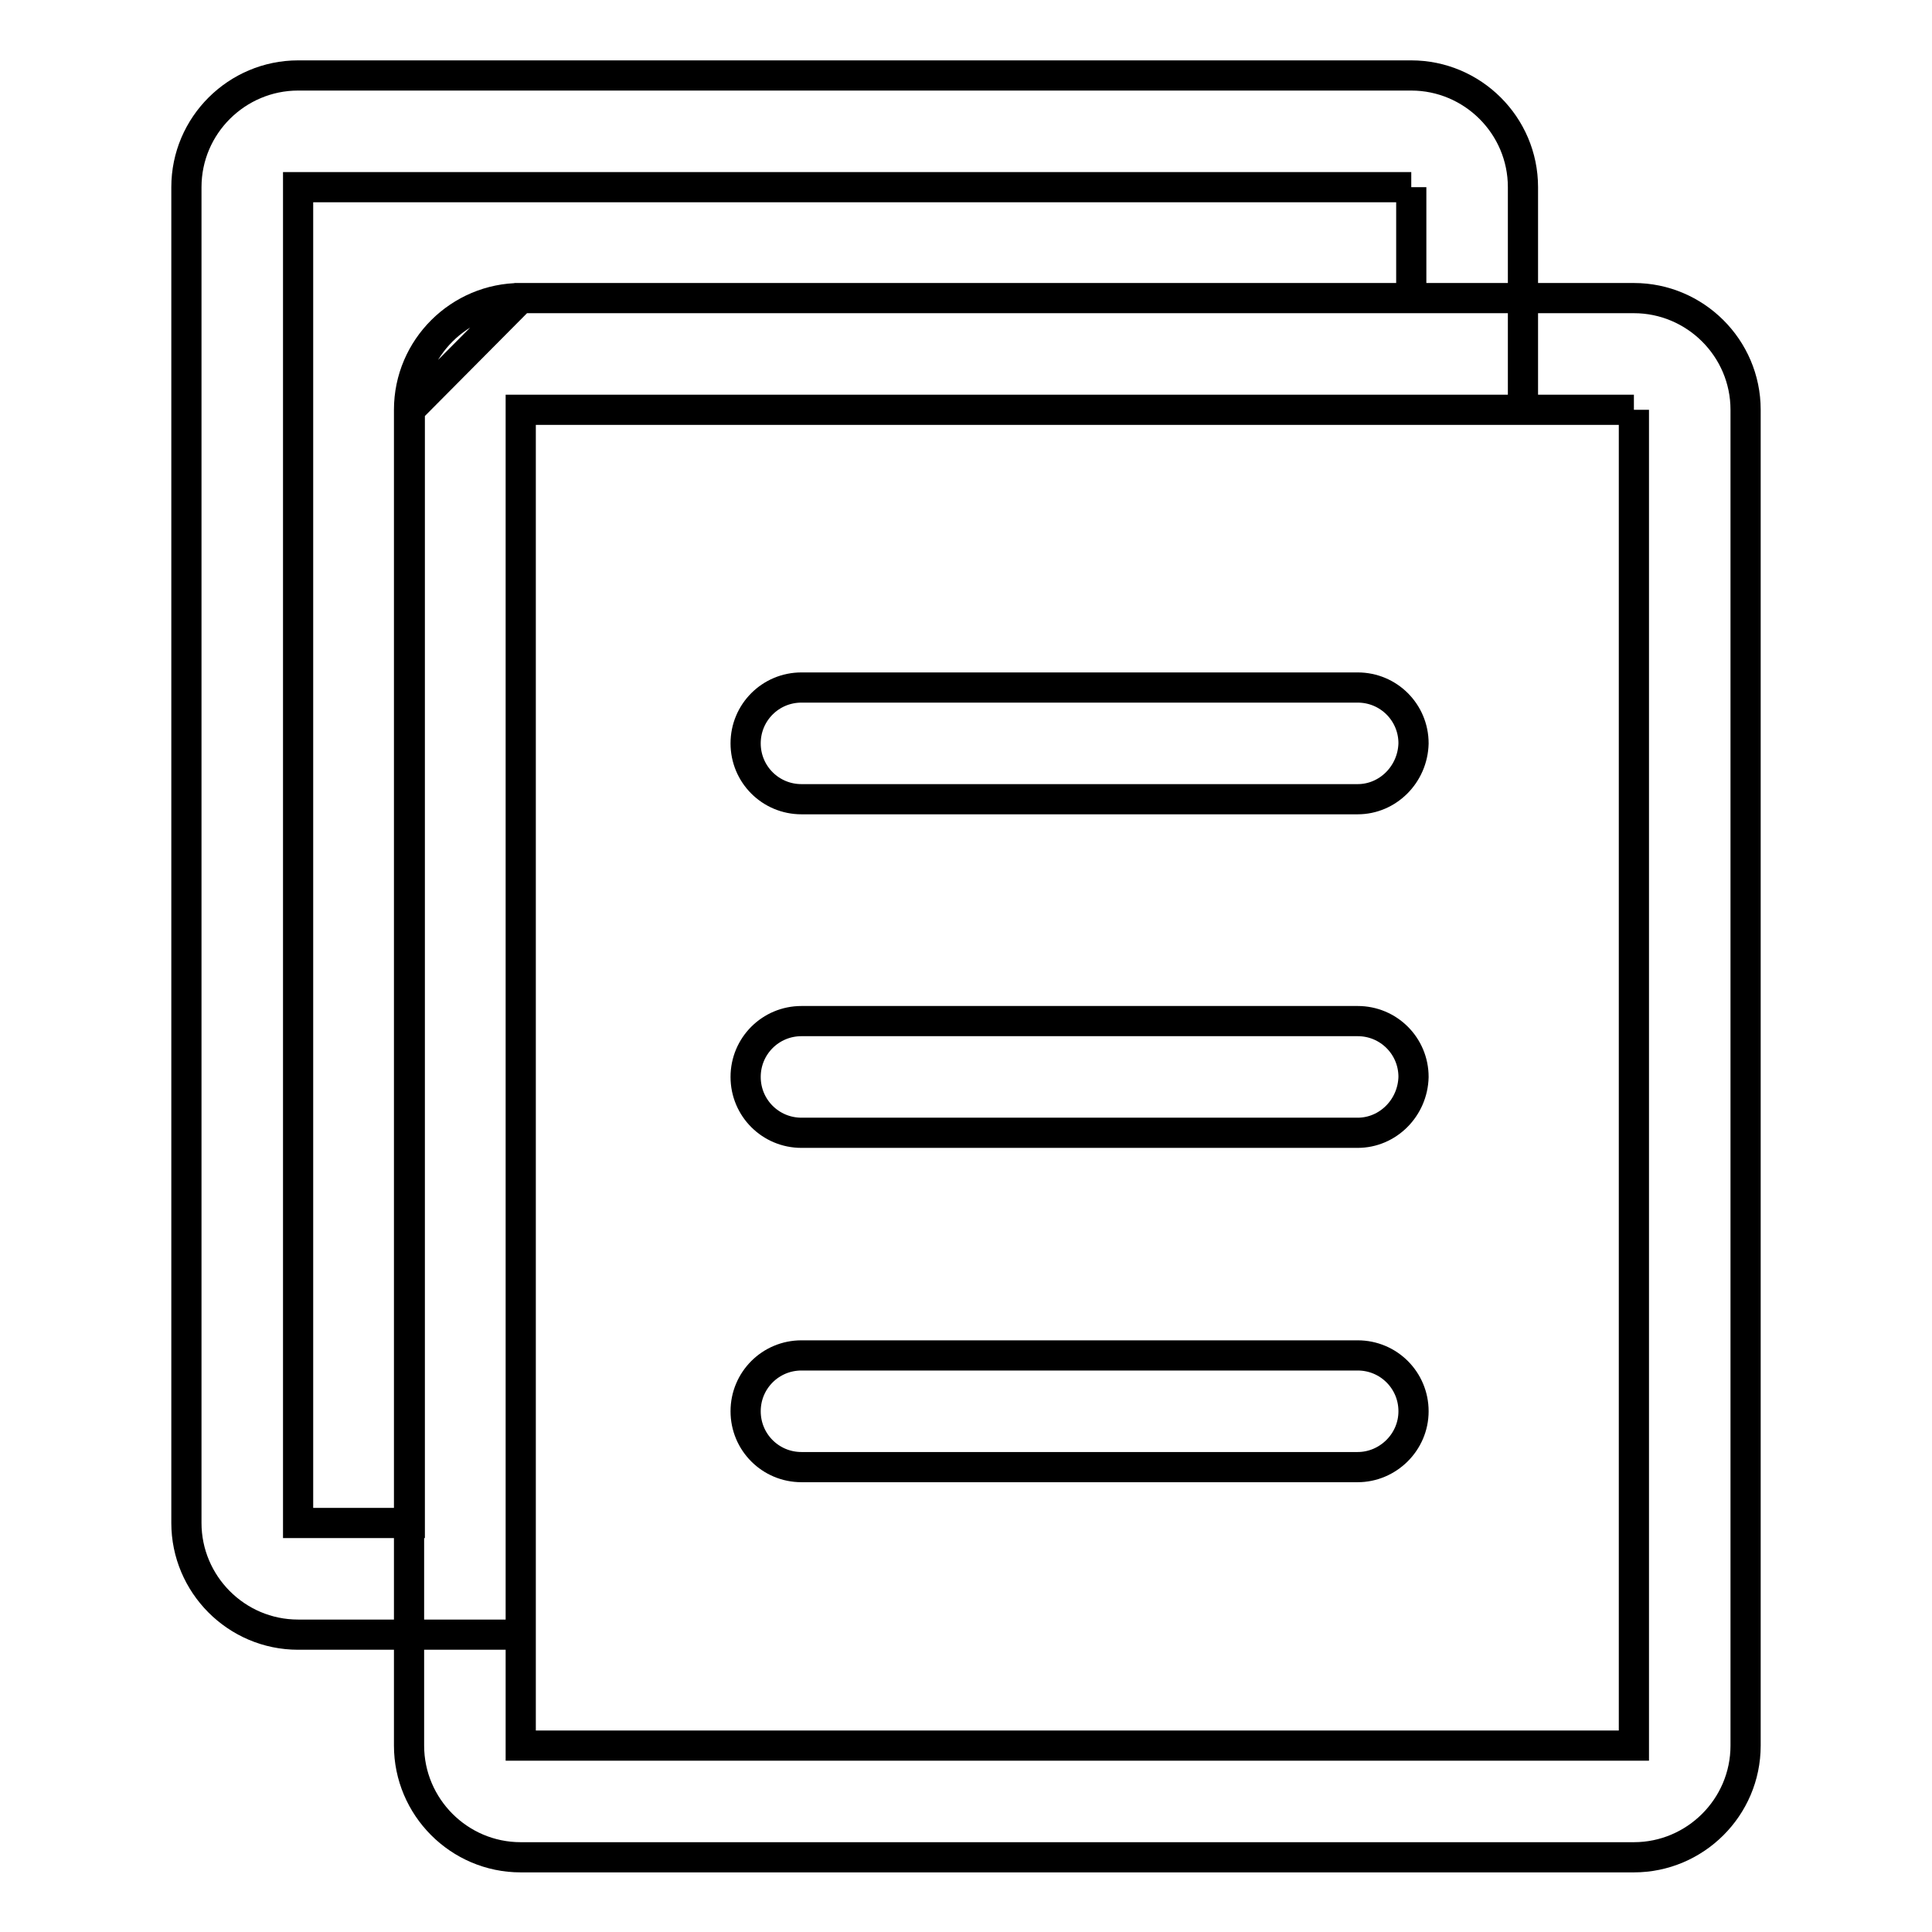 <?xml version="1.0" encoding="utf-8"?>
<!-- Svg Vector Icons : http://www.onlinewebfonts.com/icon -->
<!DOCTYPE svg PUBLIC "-//W3C//DTD SVG 1.1//EN" "http://www.w3.org/Graphics/SVG/1.1/DTD/svg11.dtd">
<svg version="1.1" xmlns="http://www.w3.org/2000/svg" xmlns:xlink="http://www.w3.org/1999/xlink" x="0px" y="0px" viewBox="0 0 256 256" enable-background="new 0 0 256 256" xml:space="preserve">
<g> <path stroke-width="4" fill-opacity="0" stroke="#000000"  d="M216.5,54.3v177H69v-177H216.5 M216.5,39.5H69c-8.1,0-14.8,6.6-14.8,14.8v177c0,8.1,6.6,14.8,14.8,14.8 h147.5c8.1,0,14.8-6.6,14.8-14.8v-177C231.3,46.1,224.6,39.5,216.5,39.5z M187,24.8v14.7H69L54.3,54.3v147.5H39.5v-177H187 M187,10 H39.5c-8.1,0-14.8,6.6-14.8,14.8v177c0,8.1,6.6,14.8,14.8,14.8H69V54.3h132.8V24.8C201.8,16.6,195.1,10,187,10z M179.9,105.9h-73.7 c-4.1,0-7.4-3.3-7.4-7.4c0-4.1,3.3-7.4,7.4-7.4h73.7c4.1,0,7.4,3.3,7.4,7.4C187.2,102.6,183.9,105.9,179.9,105.9z M179.9,150.1 h-73.7c-4.1,0-7.4-3.3-7.4-7.4c0-4.1,3.3-7.4,7.4-7.4h73.7c4.1,0,7.4,3.3,7.4,7.4C187.2,146.8,183.9,150.1,179.9,150.1z  M179.9,194.4h-73.7c-4.1,0-7.4-3.3-7.4-7.4s3.3-7.4,7.4-7.4h73.7c4.1,0,7.4,3.3,7.4,7.4S183.9,194.4,179.9,194.4z"/></g>
</svg>